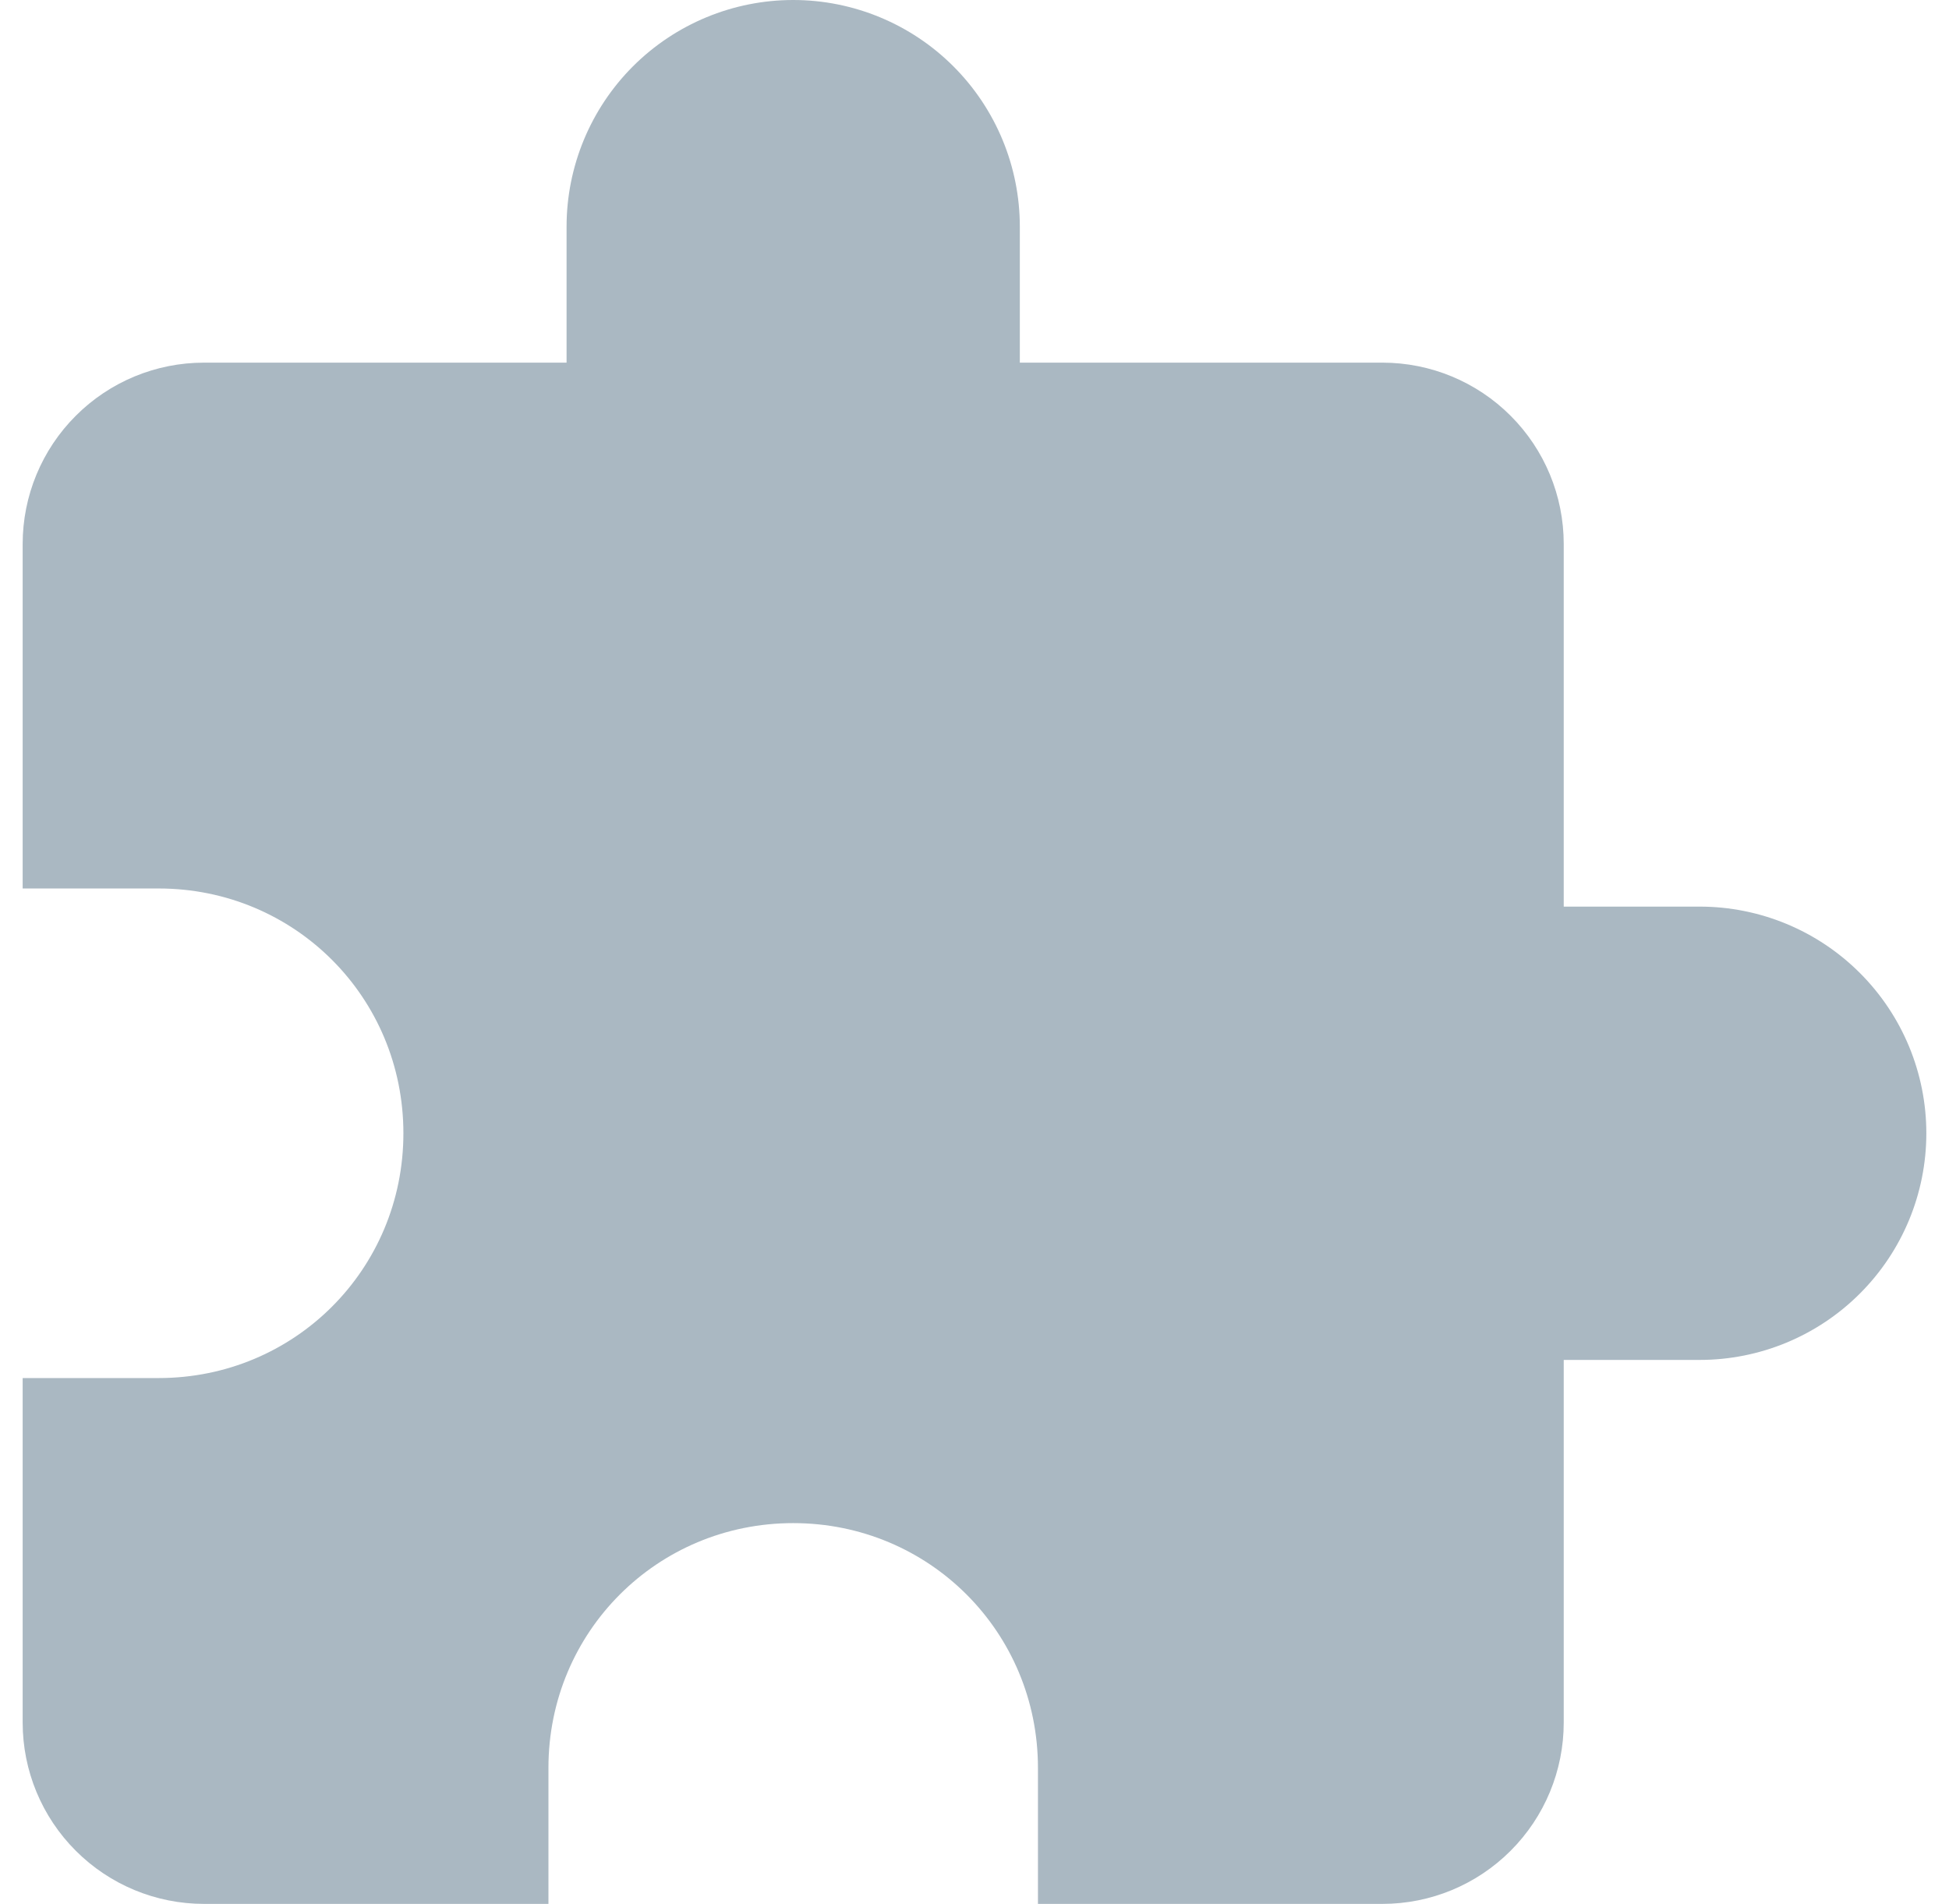 <svg xmlns="http://www.w3.org/2000/svg" width="43" height="42" viewBox="0 0 43 42" fill="none"><path d="M37.5 20H34.5V12C34.5 10.939 34.079 9.922 33.328 9.172C32.578 8.421 31.561 8 30.5 8H22.5V5C22.5 3.674 21.973 2.402 21.035 1.464C20.098 0.527 18.826 0 17.5 0C16.174 0 14.902 0.527 13.964 1.464C13.027 2.402 12.5 3.674 12.5 5V8H4.5C3.439 8 2.422 8.421 1.672 9.172C0.921 9.922 0.5 10.939 0.5 12V19.6H3.5C6.5 19.6 8.9 22 8.9 25C8.9 28 6.5 30.4 3.5 30.4H0.5V38C0.5 39.061 0.921 40.078 1.672 40.828C2.422 41.579 3.439 42 4.5 42H12.1V39C12.1 36 14.5 33.6 17.5 33.6C20.5 33.6 22.9 36 22.9 39V42H30.5C31.561 42 32.578 41.579 33.328 40.828C34.079 40.078 34.5 39.061 34.5 38V30H37.5C38.826 30 40.098 29.473 41.035 28.535C41.973 27.598 42.5 26.326 42.5 25C42.5 23.674 41.973 22.402 41.035 21.465C40.098 20.527 38.826 20 37.5 20Z" fill="#AAB8C2"></path></svg>